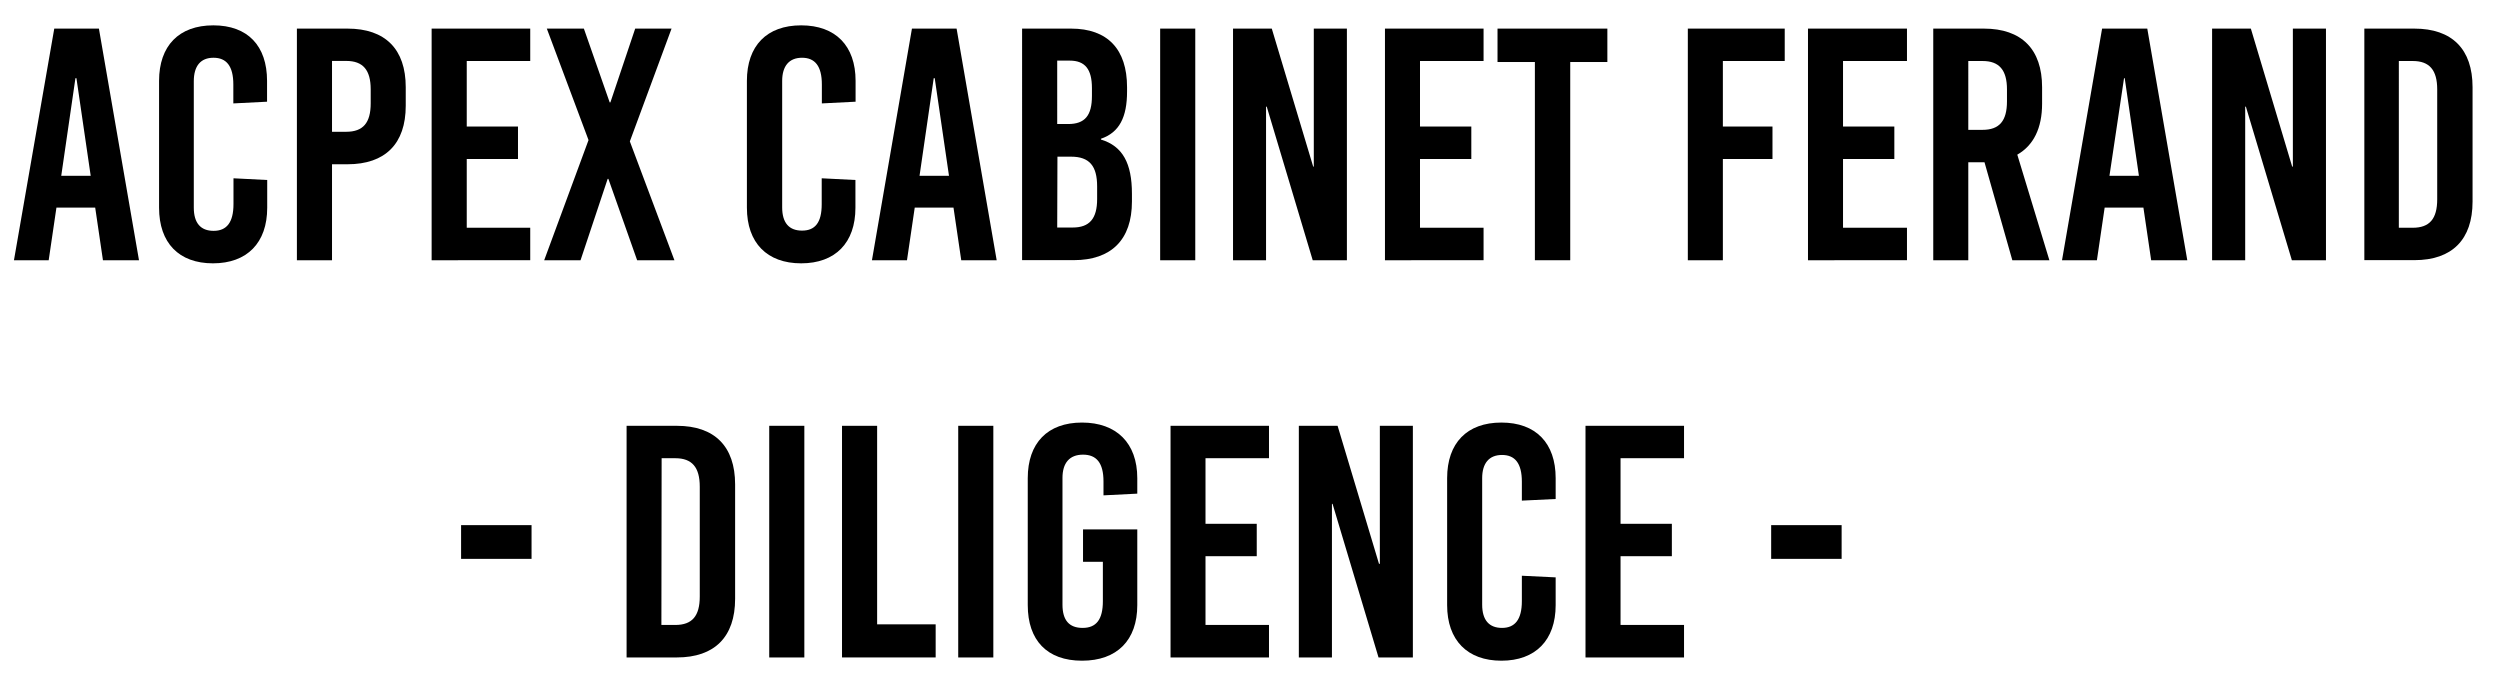 <svg id="Calque_1" data-name="Calque 1" xmlns="http://www.w3.org/2000/svg" viewBox="0 0 322.5 88.5"><path d="M13.28,33.57l-1-6.79h-5l-1,6.79H1.8L7,3.69h5.76l5.17,29.88ZM7.9,22.68h3.8L9.86,10.09H9.73Z"/><path d="M34.45,10.43v2.69l-4.35.22V10.9c0-2.39-.9-3.45-2.56-3.45S25,8.51,25,10.48v16.3c0,2,.89,3,2.56,3s2.56-1.07,2.56-3.46V23l4.35.22v3.58c0,4.53-2.6,7.17-7,7.17s-6.95-2.64-6.95-7.17V10.43c0-4.52,2.56-7.16,7-7.16S34.45,5.91,34.45,10.43Z"/><path d="M44.83,3.69c4.87,0,7.51,2.65,7.51,7.56v2.39c0,4.9-2.64,7.55-7.51,7.55h-2V33.57H38.3V3.69ZM42.83,17h1.83c2.18,0,3.16-1.15,3.16-3.67v-1.8c0-2.51-1-3.67-3.16-3.67H42.83Z"/><path d="M60.21,7.87v8.45h6.61v4.19H60.21v8.87H68.4v4.19H55.68V3.69H68.4V7.87Z"/><path d="M87,33.57H82.19l-3.71-10.5h-.09l-3.5,10.5H70.2l5.72-15.5L70.54,3.69h4.78l3.33,9.52h.09l3.2-9.52h4.69L81.25,18.24Z"/><path d="M110.37,10.43v2.69l-4.35.22V10.9c0-2.39-.9-3.45-2.56-3.45s-2.56,1.06-2.56,3v16.3c0,2,.89,3,2.56,3S106,28.74,106,26.35V23l4.35.22v3.58c0,4.53-2.6,7.17-7,7.17s-7-2.64-7-7.17V10.43c0-4.52,2.56-7.16,7-7.16S110.37,5.91,110.37,10.43Z"/><path d="M124,33.57l-1-6.79h-5l-1,6.79h-4.52l5.16-29.88h5.76l5.17,29.88Zm-5.38-10.89h3.8l-1.84-12.59h-.13Z"/><path d="M138.17,3.69c4.7,0,7.22,2.65,7.22,7.56v.55c0,3.33-1,5.29-3.37,6.1V18c2.81.85,4,3.07,4,7v1c0,4.91-2.65,7.56-7.51,7.56h-6.66V3.69ZM136.38,16h1.41c2.18,0,3.07-1.11,3.07-3.63v-1c0-2.44-.89-3.55-2.86-3.55h-1.62Zm0,13.35h2c2.17,0,3.15-1.15,3.15-3.67V24.05c0-2.65-1-3.84-3.37-3.84h-1.75Z"/><path d="M149.66,33.57V3.69h4.53V33.57Z"/><path d="M169.34,33.57l-5.93-19.81h-.09V33.57h-4.26V3.69h5l5.34,17.8h.08V3.69h4.27V33.57Z"/><path d="M183.18,7.87v8.45h6.62v4.19h-6.62v8.87h8.2v4.19H178.66V3.69h12.72V7.87Z"/><path d="M202.56,8V33.57H198V8h-4.82V3.69h14.17V8Z"/><path d="M222.25,7.87v8.45h6.4v4.19h-6.4V33.57h-4.52V3.69h12.5V7.87Z"/><path d="M237.75,7.87v8.45h6.62v4.19h-6.62v8.87H246v4.19H233.23V3.69H246V7.87Z"/><path d="M256,20.93h-2.09V33.57h-4.52V3.69h6.53c4.86,0,7.51,2.65,7.51,7.56v2.13c0,3.16-1.11,5.38-3.2,6.57l4.14,13.62h-4.78Zm-2.09-4.18h1.84c2.17,0,3.15-1.15,3.15-3.67V11.54c0-2.51-1-3.67-3.15-3.67h-1.84Z"/><path d="M277.5,33.57l-1-6.79h-5l-1,6.79H266l5.17-29.88H277l5.16,29.88Zm-5.38-10.89h3.8l-1.83-12.59H274Z"/><path d="M295.65,33.57l-5.93-19.81h-.09V33.57h-4.27V3.69h5l5.33,17.8h.09V3.69h4.27V33.57Z"/><path d="M311.45,3.69c4.87,0,7.51,2.65,7.51,7.56V26c0,4.91-2.64,7.56-7.51,7.56H305V3.69Zm-2,25.69h1.79c2.18,0,3.16-1.15,3.16-3.67V11.54c0-2.51-1-3.67-3.16-3.67h-1.79Z"/><path d="M59.48,72.09V67.74h9.09v4.35Z"/><path d="M87.32,54.93c4.86,0,7.51,2.65,7.51,7.56V77.25c0,4.91-2.65,7.56-7.51,7.56H80.83V54.93Zm-2,25.69h1.79c2.18,0,3.16-1.15,3.16-3.67V62.79c0-2.52-1-3.68-3.16-3.68H85.35Z"/><path d="M99.23,84.81V54.93h4.53V84.81Z"/><path d="M120.7,80.54v4.27H108.62V54.93h4.53V80.54Z"/><path d="M123.61,84.81V54.93h4.53V84.81Z"/><path d="M146.71,61.68v2l-4.36.22v-1.8c0-2.38-.9-3.45-2.64-3.45s-2.65,1.07-2.65,3V78c0,2,.85,3,2.6,3s2.61-1.07,2.61-3.46V72.47h-2.56V68.29h7v9.77c0,4.53-2.61,7.17-7.13,7.17s-7-2.64-7-7.17V61.68c0-4.53,2.56-7.17,7-7.17S146.71,57.15,146.71,61.68Z"/><path d="M155.51,59.11v8.46h6.61v4.18h-6.61v8.87h8.19v4.19H151V54.93H163.7v4.18Z"/><path d="M177.83,84.81,171.9,65h-.08V84.81h-4.27V54.93h5l5.34,17.8H178V54.93h4.26V84.81Z"/><path d="M200.68,61.68v2.69l-4.36.21V62.14c0-2.38-.89-3.45-2.56-3.45s-2.56,1.07-2.56,3V78c0,2,.9,3,2.56,3s2.56-1.07,2.56-3.46V74.27l4.36.21v3.58c0,4.53-2.61,7.17-7,7.17s-7-2.64-7-7.17V61.68c0-4.53,2.56-7.17,7-7.17S200.68,57.15,200.68,61.68Z"/><path d="M209.05,59.11v8.46h6.62v4.18h-6.62v8.87h8.19v4.19H204.53V54.93h12.71v4.18Z"/><path d="M228.48,72.09V67.74h9.09v4.35Z"/></svg>